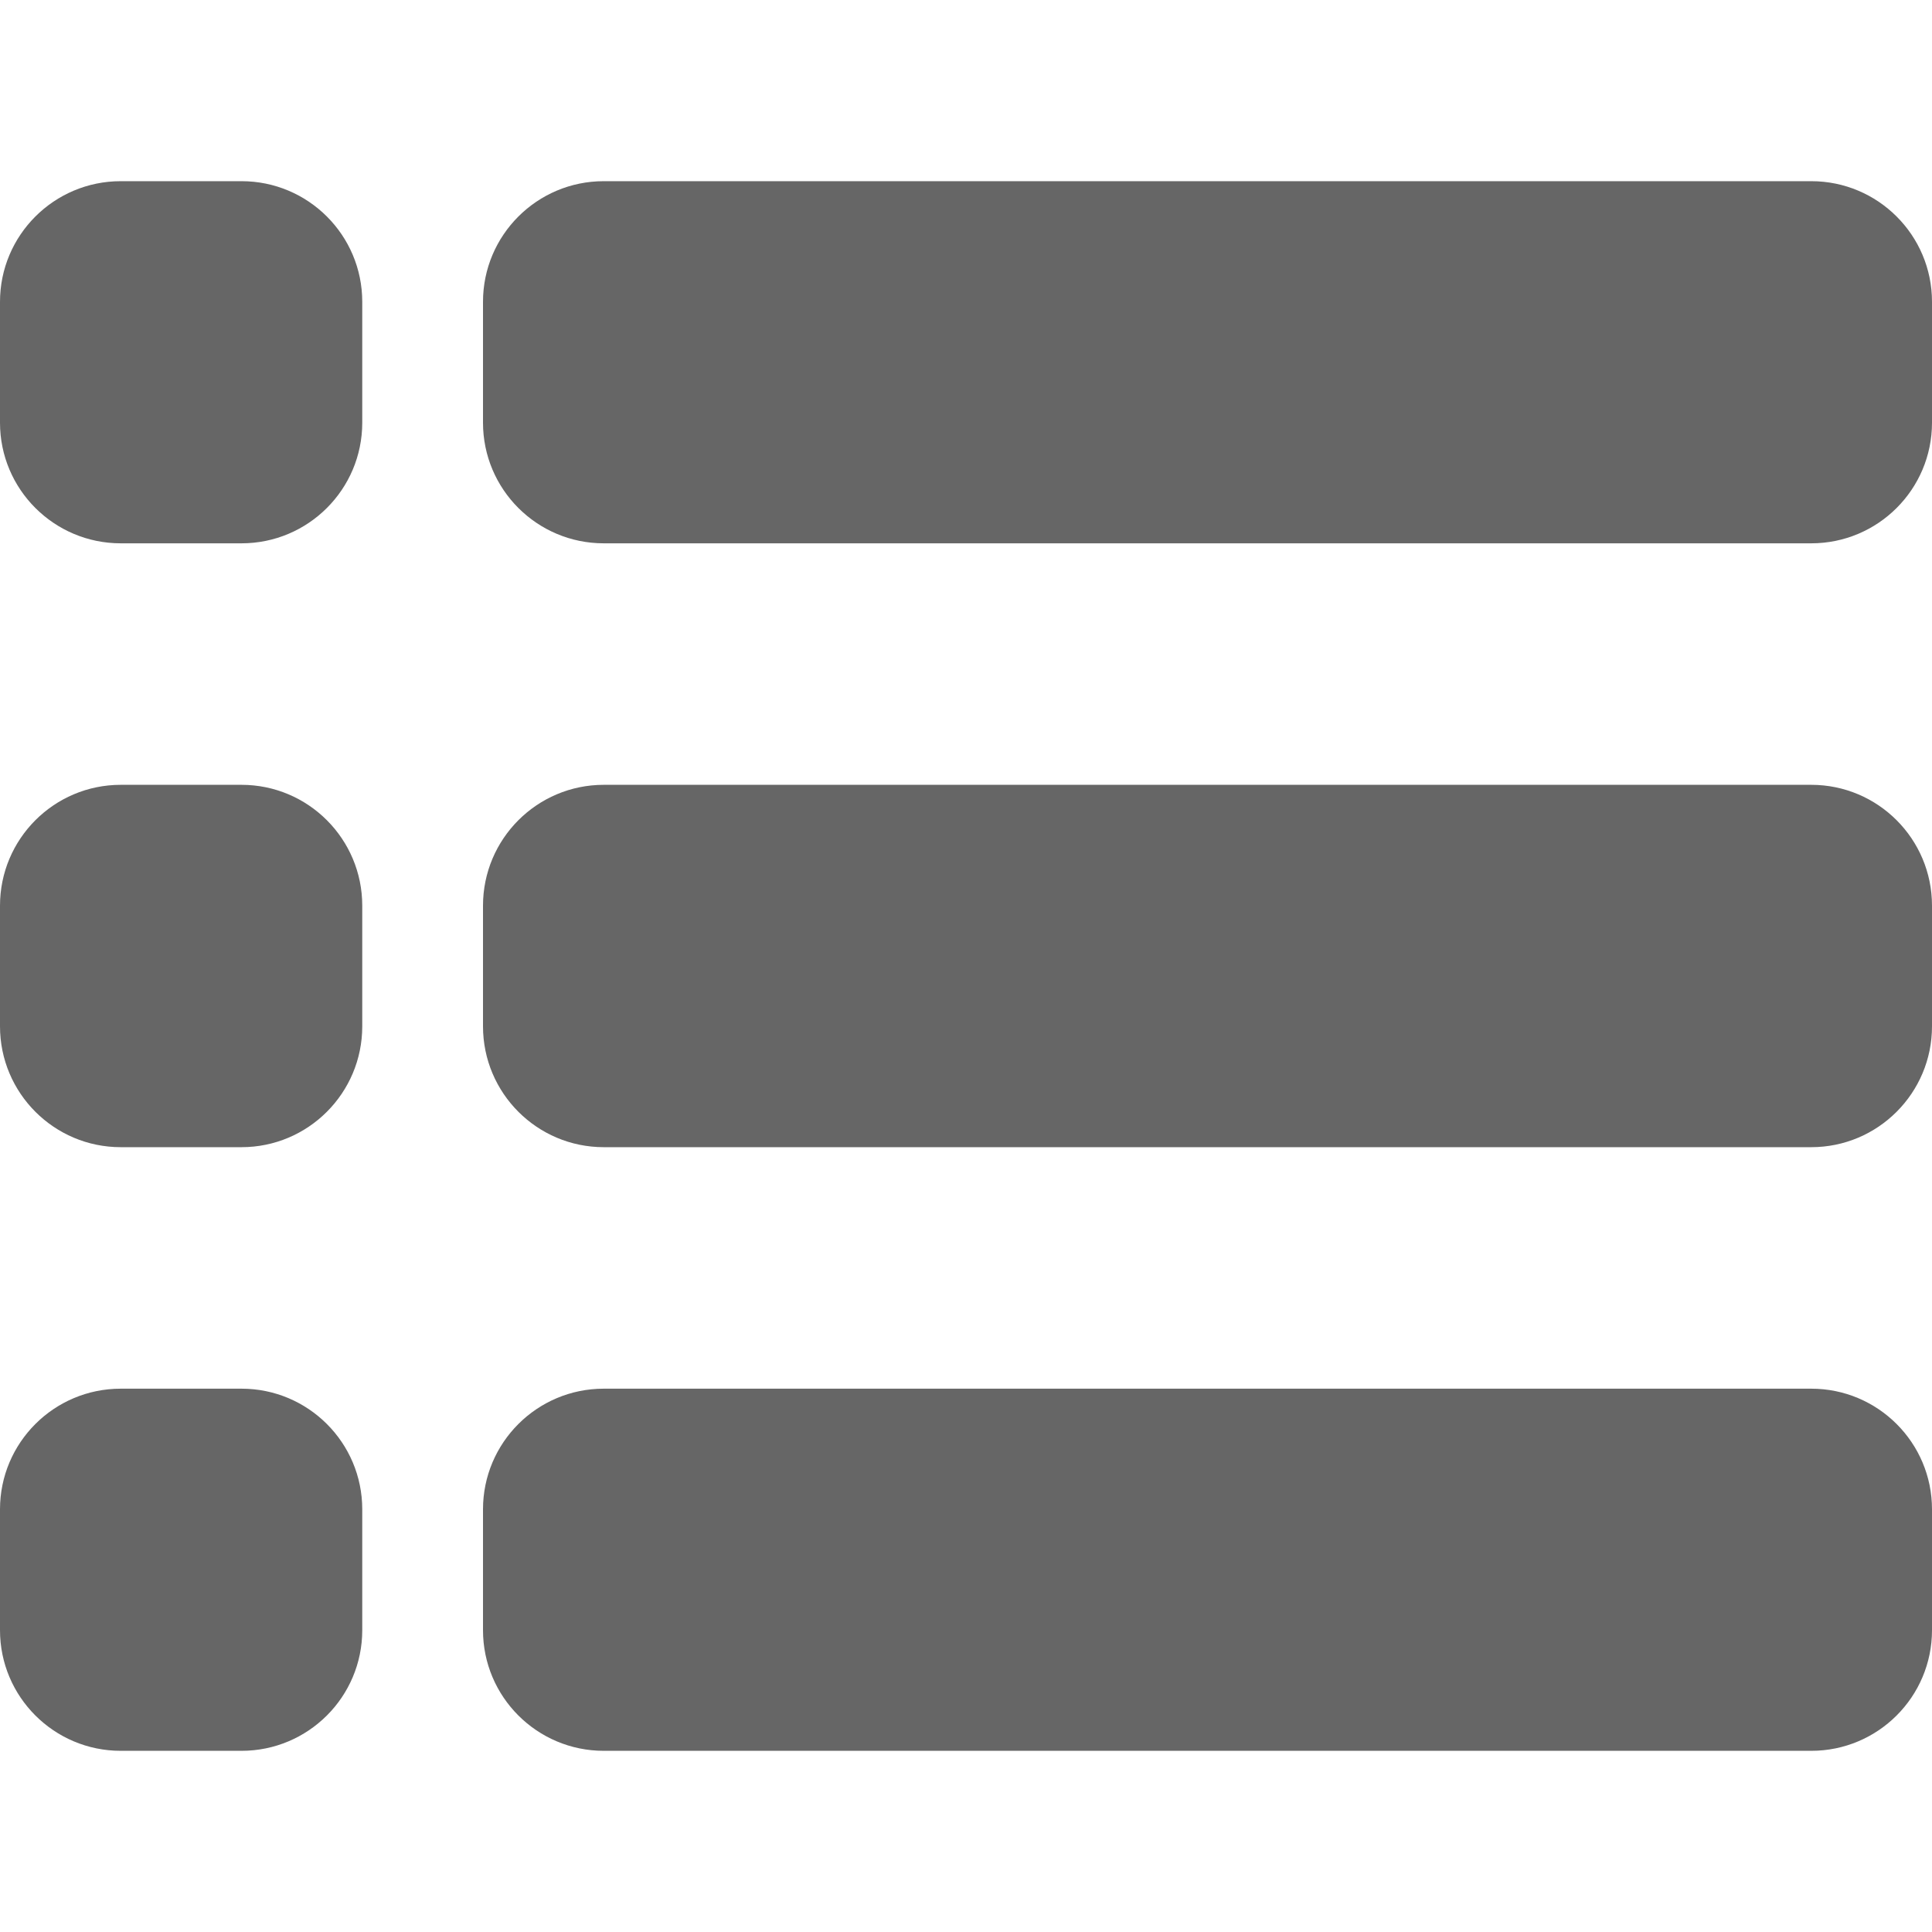<svg width="18" height="18" viewBox="0 0 18 18" fill="none" xmlns="http://www.w3.org/2000/svg">
<path d="M0 2.812C0 2.191 0.504 1.688 1.125 1.688H2.25C2.871 1.688 3.375 2.191 3.375 2.812V3.938C3.375 4.559 2.871 5.062 2.25 5.062H1.125C0.504 5.062 0 4.559 0 3.938V2.812Z" fill="#666666"/>
<path d="M0 8.438C0 7.816 0.504 7.312 1.125 7.312H2.25C2.871 7.312 3.375 7.816 3.375 8.438V9.562C3.375 10.184 2.871 10.688 2.25 10.688H1.125C0.504 10.688 0 10.184 0 9.562V8.438Z" fill="#666666"/>
<path d="M0 14.062C0 13.441 0.504 12.938 1.125 12.938H2.25C2.871 12.938 3.375 13.441 3.375 14.062V15.188C3.375 15.809 2.871 16.312 2.25 16.312H1.125C0.504 16.312 0 15.809 0 15.188V14.062Z" fill="#666666"/>
<path d="M4.5 2.812C4.5 2.191 5.004 1.688 5.625 1.688H16.875C17.496 1.688 18 2.191 18 2.812V3.938C18 4.559 17.496 5.062 16.875 5.062H5.625C5.004 5.062 4.5 4.559 4.5 3.938V2.812Z" fill="#666666"/>
<path d="M4.5 8.438C4.5 7.816 5.004 7.312 5.625 7.312H16.875C17.496 7.312 18 7.816 18 8.438V9.562C18 10.184 17.496 10.688 16.875 10.688H5.625C5.004 10.688 4.5 10.184 4.5 9.562V8.438Z" fill="#666666"/>
<path d="M4.5 14.062C4.5 13.441 5.004 12.938 5.625 12.938H16.875C17.496 12.938 18 13.441 18 14.062V15.188C18 15.809 17.496 16.312 16.875 16.312H5.625C5.004 16.312 4.5 15.809 4.5 15.188V14.062Z" fill="#666666"/>
</svg>
